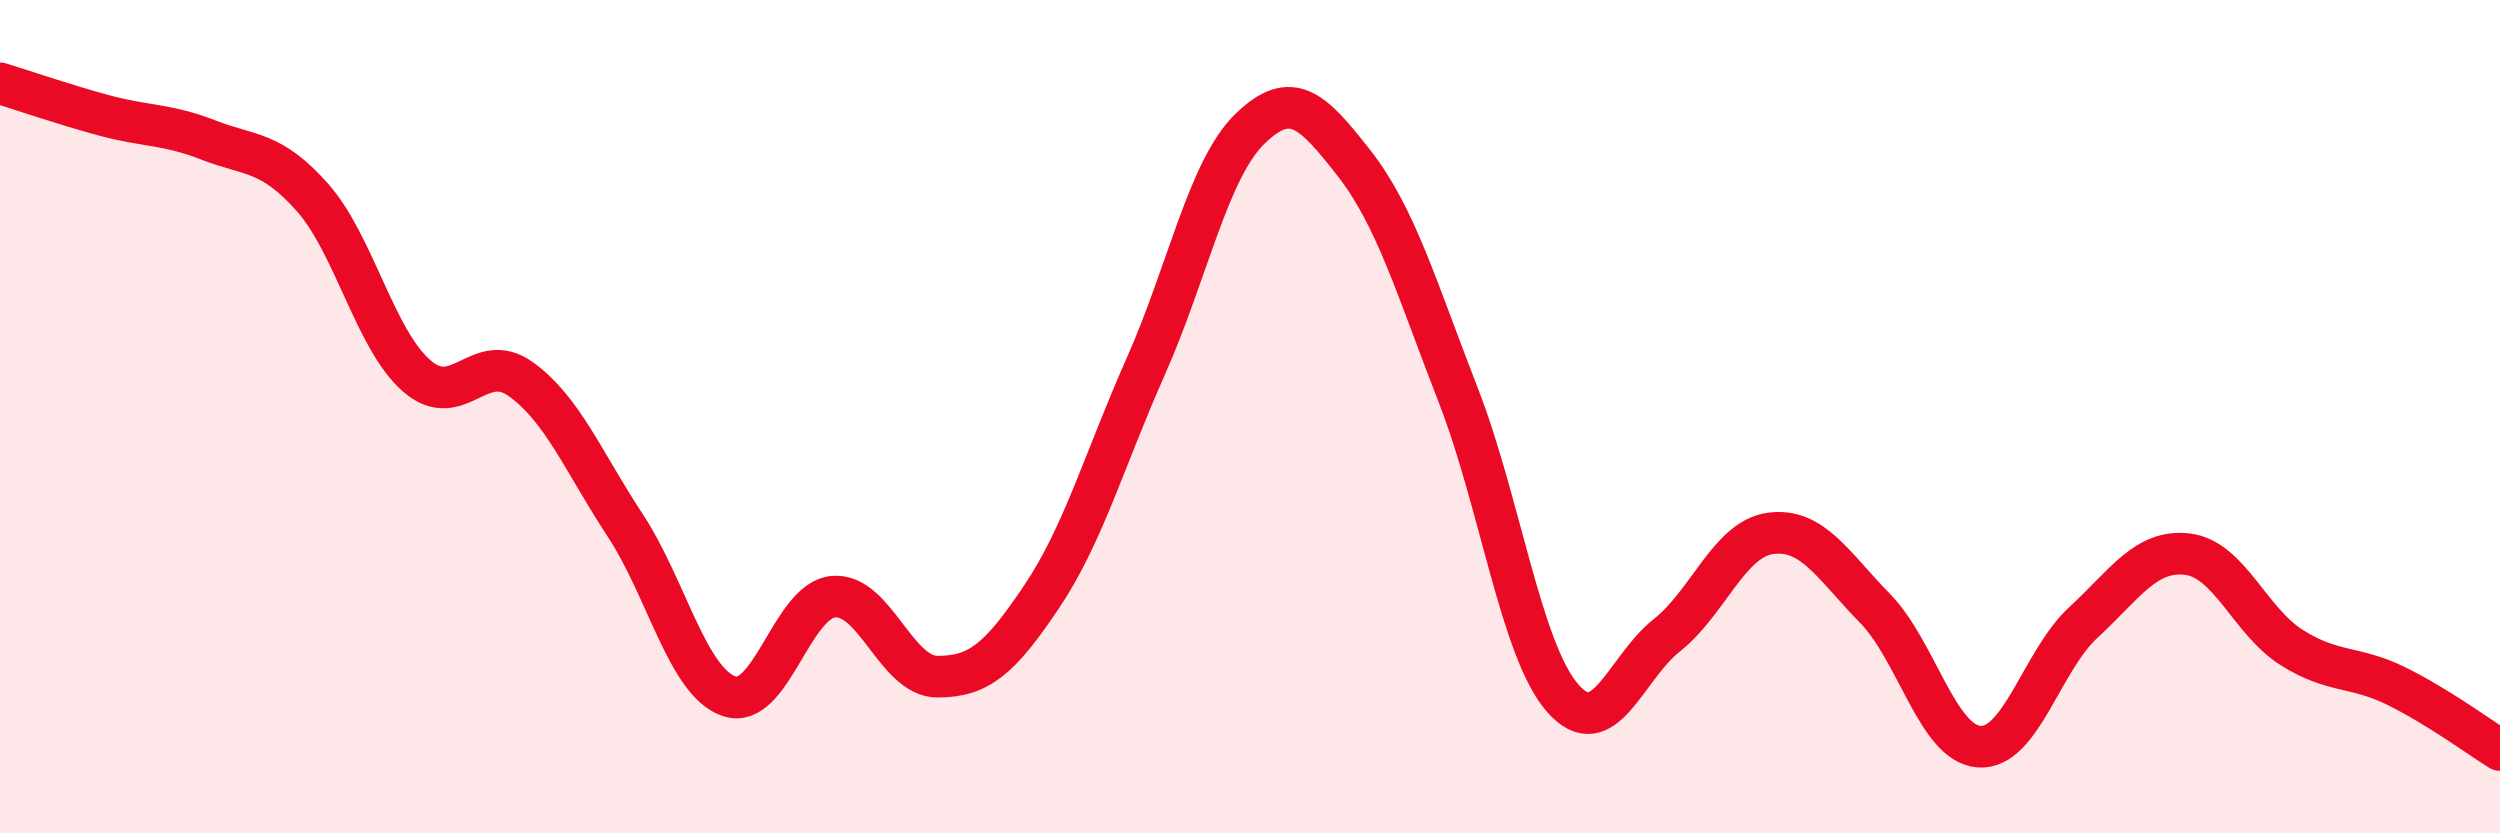 
    <svg width="60" height="20" viewBox="0 0 60 20" xmlns="http://www.w3.org/2000/svg">
      <path
        d="M 0,2 C 0.5,2.15 1.5,2.5 2.5,2.77 C 3.5,3.04 4,2.97 5,3.36 C 6,3.75 6.5,3.61 7.5,4.74 C 8.5,5.87 9,8.15 10,9.02 C 11,9.89 11.5,8.38 12.5,9.1 C 13.5,9.82 14,11.08 15,12.6 C 16,14.12 16.5,16.37 17.5,16.71 C 18.5,17.05 19,14.41 20,14.32 C 21,14.23 21.5,16.24 22.5,16.24 C 23.5,16.24 24,15.81 25,14.32 C 26,12.83 26.5,11.04 27.5,8.79 C 28.5,6.54 29,4.06 30,3.09 C 31,2.12 31.5,2.64 32.5,3.92 C 33.5,5.2 34,6.92 35,9.49 C 36,12.06 36.5,15.6 37.5,16.75 C 38.5,17.9 39,16.04 40,15.25 C 41,14.46 41.5,12.93 42.5,12.8 C 43.5,12.67 44,13.58 45,14.6 C 46,15.62 46.5,17.85 47.5,17.92 C 48.5,17.99 49,15.86 50,14.94 C 51,14.02 51.5,13.18 52.5,13.3 C 53.5,13.42 54,14.91 55,15.54 C 56,16.17 56.5,15.97 57.5,16.46 C 58.5,16.95 59.5,17.69 60,18L60 20L0 20Z"
        fill="#EB0A25"
        opacity="0.1"
        stroke-linecap="round"
        stroke-linejoin="round"
      />
      <path
        d="M 0,2 C 0.5,2.15 1.5,2.5 2.5,2.77 C 3.5,3.04 4,2.97 5,3.36 C 6,3.75 6.5,3.61 7.5,4.74 C 8.5,5.87 9,8.15 10,9.02 C 11,9.89 11.5,8.38 12.5,9.1 C 13.5,9.82 14,11.08 15,12.6 C 16,14.12 16.5,16.37 17.5,16.71 C 18.5,17.05 19,14.41 20,14.32 C 21,14.23 21.5,16.24 22.5,16.24 C 23.5,16.24 24,15.81 25,14.32 C 26,12.83 26.5,11.04 27.5,8.79 C 28.5,6.54 29,4.06 30,3.09 C 31,2.12 31.5,2.64 32.5,3.92 C 33.5,5.2 34,6.92 35,9.49 C 36,12.06 36.5,15.6 37.5,16.75 C 38.5,17.9 39,16.04 40,15.25 C 41,14.46 41.5,12.93 42.5,12.8 C 43.5,12.67 44,13.58 45,14.6 C 46,15.62 46.5,17.85 47.5,17.92 C 48.5,17.99 49,15.86 50,14.94 C 51,14.02 51.5,13.18 52.5,13.3 C 53.5,13.42 54,14.91 55,15.54 C 56,16.17 56.5,15.97 57.5,16.46 C 58.5,16.95 59.5,17.69 60,18"
        stroke="#EB0A25"
        stroke-width="1"
        fill="none"
        stroke-linecap="round"
        stroke-linejoin="round"
      />
    </svg>
  
